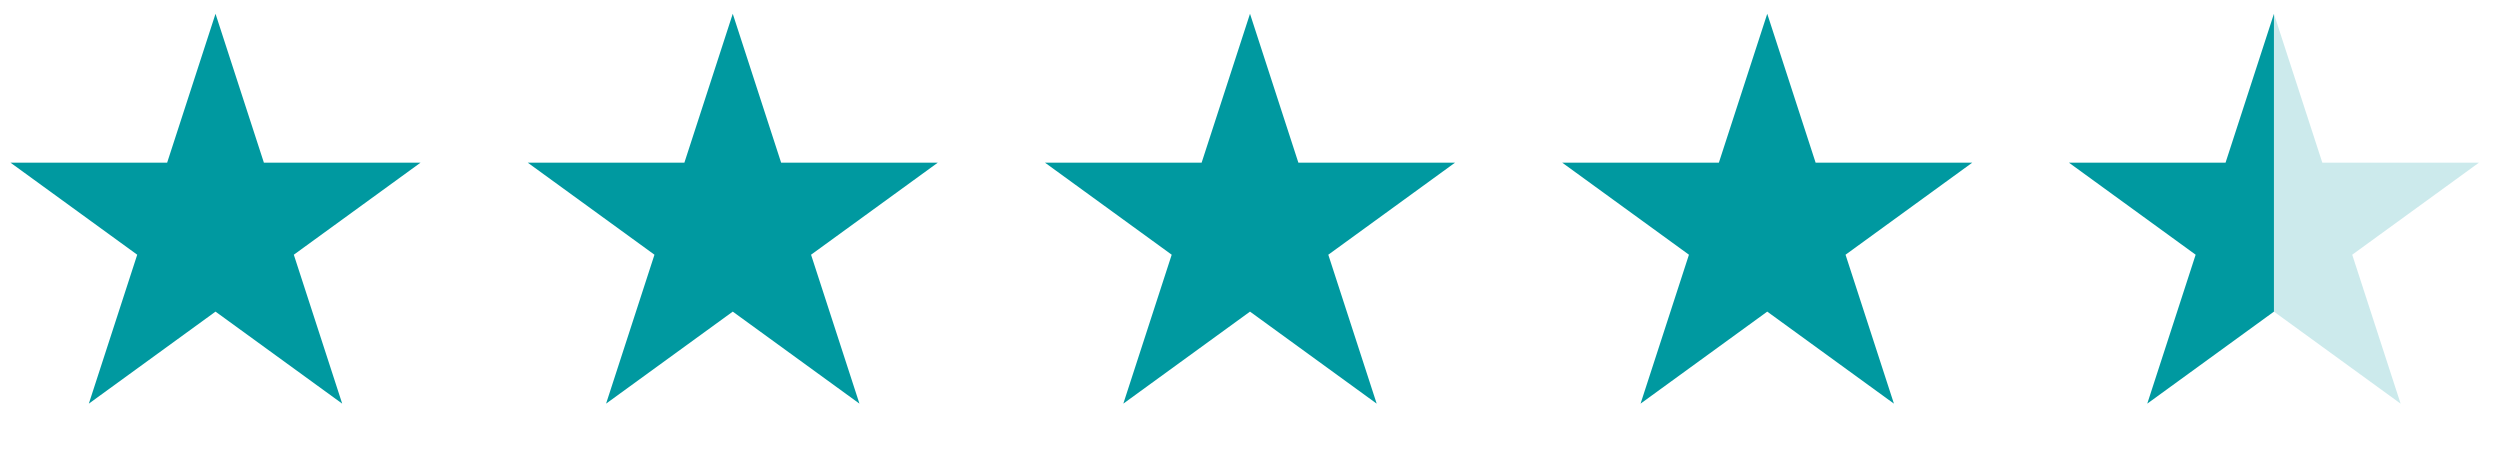 <svg width="116" height="21" viewBox="0 0 116 21" fill="none" xmlns="http://www.w3.org/2000/svg">
<path d="M10 0.639L12.245 7.549H19.511L13.633 11.819L15.878 18.729L10 14.459L4.122 18.729L6.367 11.819L0.489 7.549H7.755L10 0.639Z" fill="#0099A0"/>
<path d="M34 0.639L36.245 7.549H43.511L37.633 11.819L39.878 18.729L34 14.459L28.122 18.729L30.367 11.819L24.489 7.549H31.755L34 0.639Z" fill="#0099A0"/>
<path d="M58 0.639L60.245 7.549H67.511L61.633 11.819L63.878 18.729L58 14.459L52.122 18.729L54.367 11.819L48.489 7.549H55.755L58 0.639Z" fill="#0099A0"/>
<path d="M82 0.639L84.245 7.549H91.511L85.633 11.819L87.878 18.729L82 14.459L76.122 18.729L78.367 11.819L72.489 7.549H79.755L82 0.639Z" fill="#0099A0"/>
<path d="M99.633 18.729L105.511 14.459V0.639L103.265 7.549H96L101.878 11.819L99.633 18.729Z" fill="#0099A0"/>
<path d="M111.388 18.729L105.51 14.459V0.639L107.756 7.549H115.021L109.143 11.819L111.388 18.729Z" fill="#0099A0" fill-opacity="0.2"/>
</svg>
